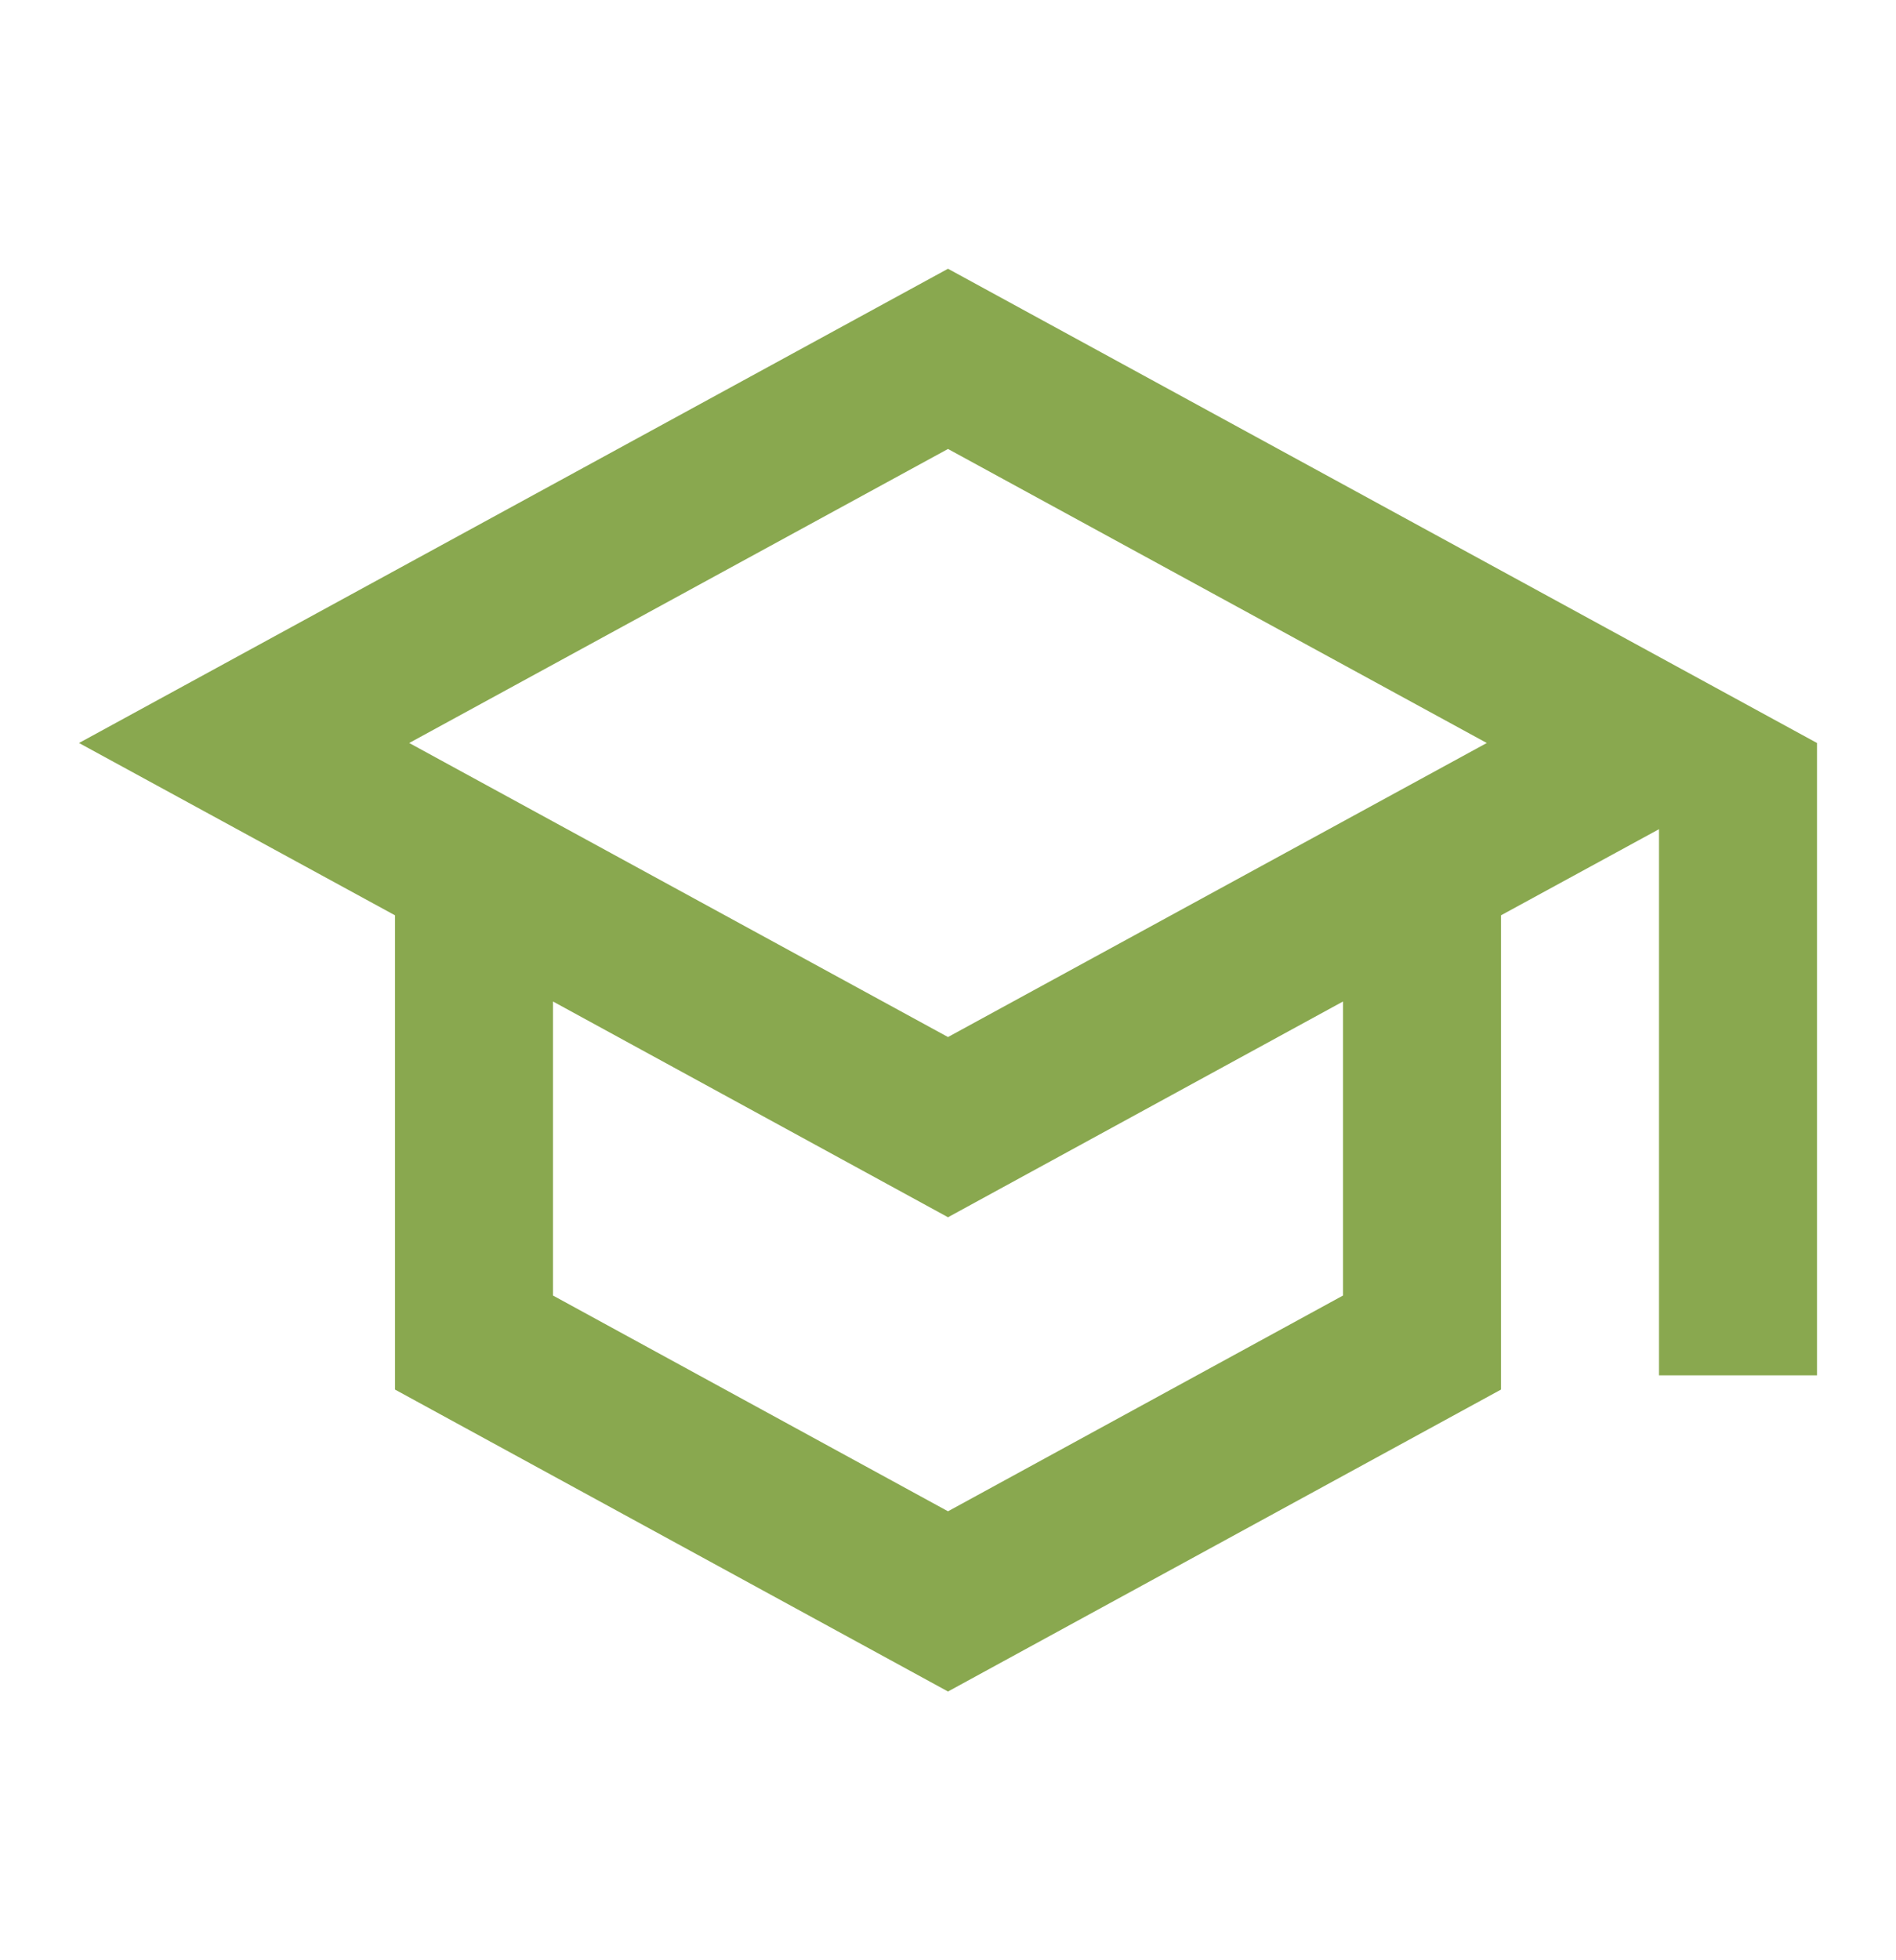 <?xml version="1.0" encoding="UTF-8"?> <svg xmlns="http://www.w3.org/2000/svg" width="30" height="31" viewBox="0 0 30 31" fill="none"> <path d="M15 4.25L1.25 11.75L6.25 14.475V21.975L15 26.75L23.75 21.975V14.475L26.25 13.113V21.75H28.75V11.75L15 4.25ZM23.525 11.75L15 16.4L6.475 11.75L15 7.1L23.525 11.75ZM21.25 20.488L15 23.9L8.75 20.488V15.838L15 19.25L21.25 15.838V20.488Z" fill="#89A84F"></path> </svg> 